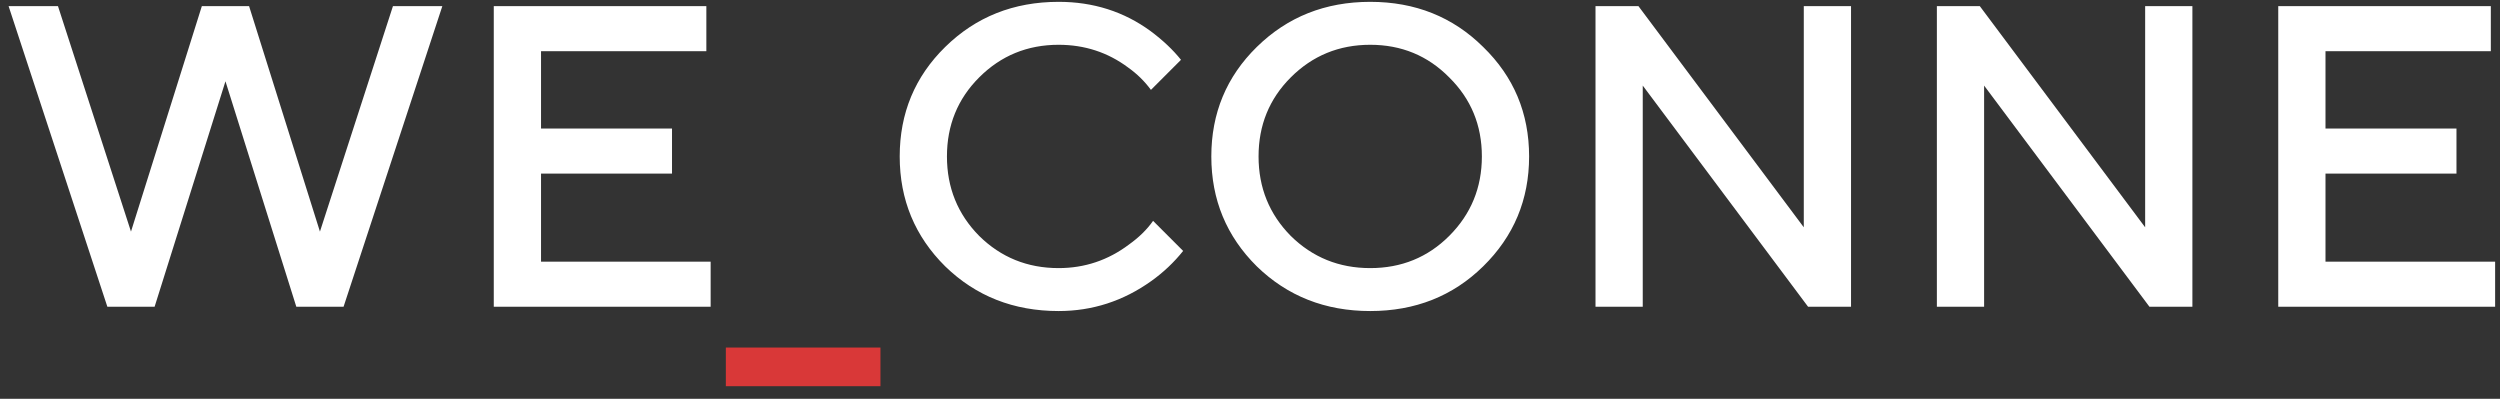<svg width="163" height="26" viewBox="0 0 163 26" fill="none" xmlns="http://www.w3.org/2000/svg">
<rect x="0" y="0" width="163" height="26" fill="#333333" stroke="none"/>
<path d="M7 20L0.56 0.4H3.78L8.54 15.1L13.16 0.4H16.24L20.86 15.1L25.62 0.4H28.84L22.4 20H19.32L14.7 5.3L10.08 20H7ZM32.194 20V0.4H46.054V3.34H35.275V8.38H43.815V11.32H35.275V17.06H46.334V20H32.194ZM75.181 14.4L77.141 16.36C76.544 17.107 75.853 17.76 75.069 18.32C73.24 19.627 71.224 20.28 69.021 20.28C66.09 20.28 63.626 19.309 61.629 17.368C59.65 15.408 58.661 13.019 58.661 10.2C58.661 7.381 59.65 5.001 61.629 3.06C63.626 1.1 66.09 0.12 69.021 0.12C71.28 0.12 73.277 0.755 75.013 2.024C75.816 2.621 76.478 3.247 77.001 3.9L75.041 5.86C74.63 5.3 74.136 4.815 73.557 4.404C72.232 3.415 70.72 2.92 69.021 2.92C66.986 2.92 65.26 3.629 63.841 5.048C62.441 6.448 61.741 8.165 61.741 10.2C61.741 12.235 62.441 13.961 63.841 15.38C65.26 16.78 66.986 17.48 69.021 17.48C70.72 17.48 72.25 16.967 73.613 15.94C74.266 15.473 74.789 14.96 75.181 14.4ZM84.157 5.048C82.757 6.448 82.058 8.165 82.058 10.2C82.058 12.235 82.757 13.961 84.157 15.38C85.576 16.78 87.303 17.48 89.338 17.48C91.372 17.48 93.09 16.78 94.49 15.38C95.908 13.961 96.618 12.235 96.618 10.2C96.618 8.165 95.908 6.448 94.49 5.048C93.09 3.629 91.372 2.92 89.338 2.92C87.303 2.92 85.576 3.629 84.157 5.048ZM81.945 17.368C79.967 15.408 78.978 13.019 78.978 10.2C78.978 7.381 79.967 5.001 81.945 3.06C83.943 1.1 86.407 0.12 89.338 0.12C92.268 0.12 94.723 1.1 96.701 3.06C98.699 5.001 99.698 7.381 99.698 10.2C99.698 13.019 98.699 15.408 96.701 17.368C94.723 19.309 92.268 20.28 89.338 20.28C86.407 20.28 83.943 19.309 81.945 17.368ZM104.027 20V0.4H106.827L117.607 14.82V0.4H120.687V20H117.887L107.107 5.58V20H104.027ZM126.284 20V0.4H129.084L139.864 14.82V0.4H142.944V20H140.144L129.364 5.58V20H126.284ZM148.542 20V0.4H162.402V3.34H151.622V8.38H160.162V11.32H151.622V17.06H162.682V20H148.542Z" fill="white"/>
<path d="M47.325 25.18V22.66H57.406V25.18H47.325Z" fill="#D93838"/>
</svg>
